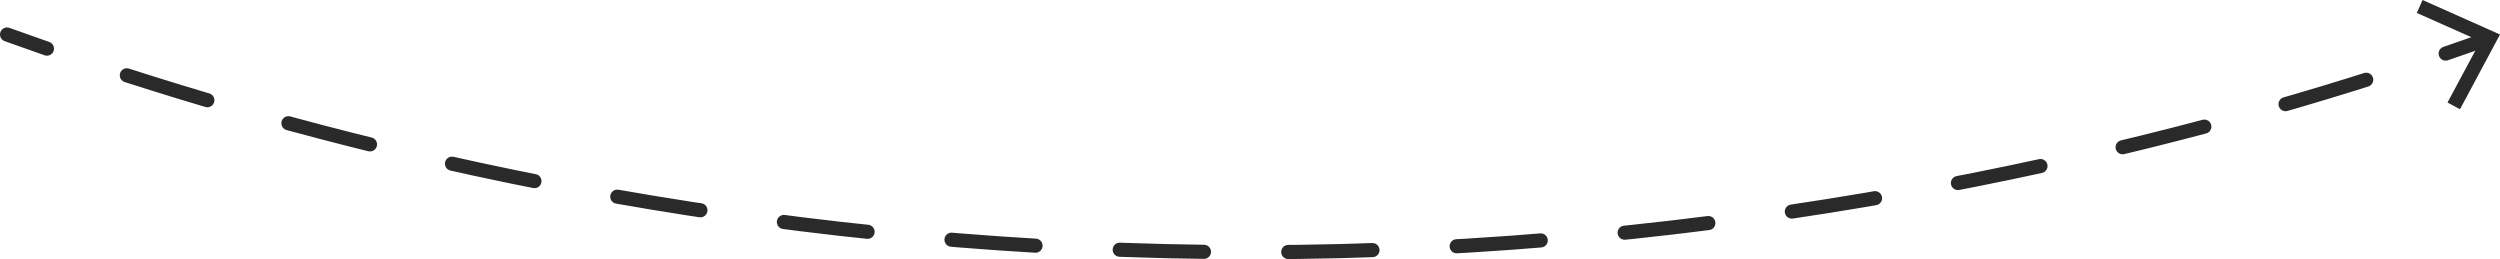 <?xml version="1.0" encoding="UTF-8"?> <svg xmlns="http://www.w3.org/2000/svg" id="Layer_2" viewBox="0 0 354.21 36.73"><defs><style>.cls-1,.cls-2{fill:none;stroke:#2a2a2a;stroke-linecap:round;stroke-miterlimit:10;stroke-width:2px;}.cls-3{fill:#2a2a2a;}.cls-2{stroke-dasharray:11.94 11.94;}</style></defs><g id="Layer_1-2"><path class="cls-1" d="M1,4.89c1.83.66,3.72,1.33,5.65,2"></path><path class="cls-2" d="M17.97,10.67c38.59,12.42,93.37,25.06,159.63,25.06s124.49-13.45,163.24-26.23"></path><path class="cls-1" d="M346.51,7.59c1.94-.66,3.82-1.32,5.66-1.98"></path><polygon class="cls-3" points="348.54 15.48 346.77 14.53 351.43 5.84 342.42 1.83 343.24 0 354.21 4.89 348.54 15.48"></polygon></g></svg> 